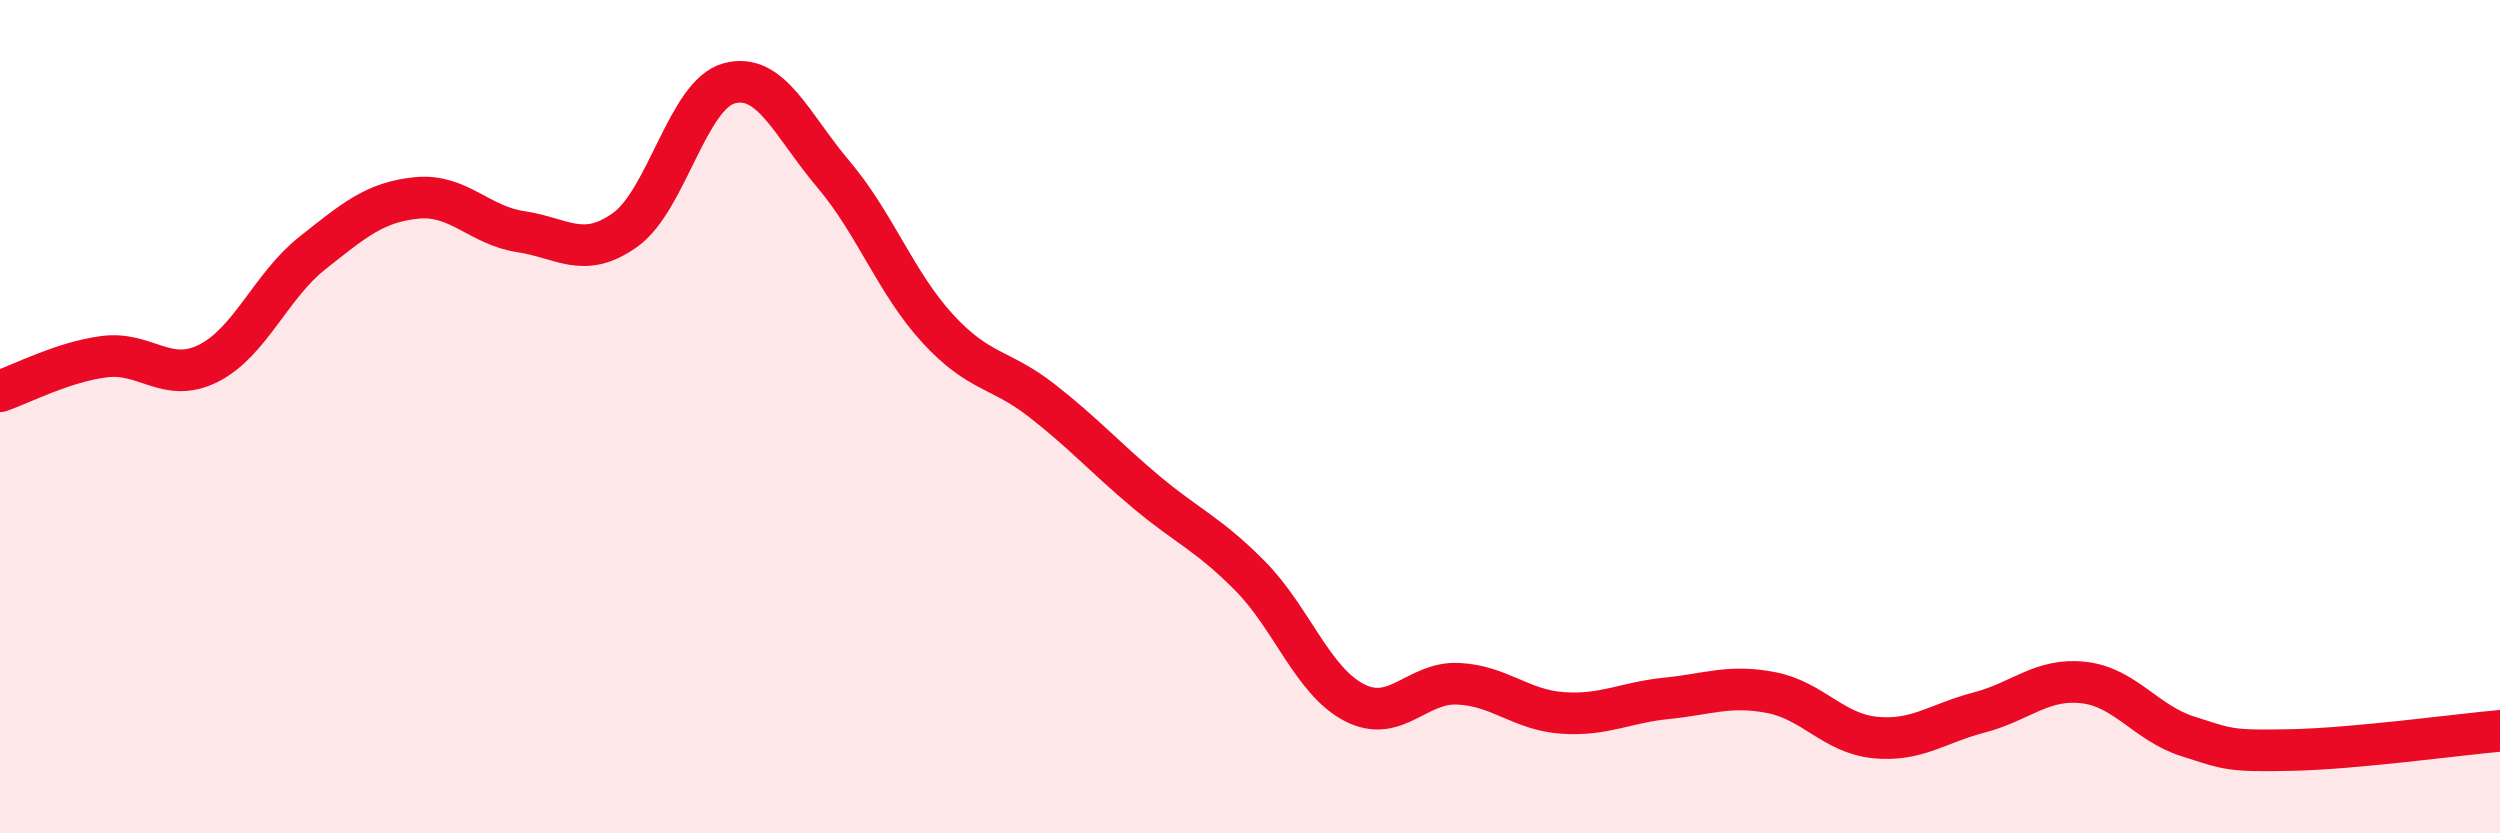 
    <svg width="60" height="20" viewBox="0 0 60 20" xmlns="http://www.w3.org/2000/svg">
      <path
        d="M 0,9.39 C 0.5,9.22 1.5,8.69 2.5,8.56 C 3.5,8.43 4,9.22 5,8.72 C 6,8.22 6.5,6.86 7.5,6.07 C 8.5,5.28 9,4.85 10,4.75 C 11,4.65 11.5,5.41 12.5,5.56 C 13.5,5.71 14,6.23 15,5.52 C 16,4.81 16.5,2.27 17.5,2 C 18.5,1.73 19,3 20,4.18 C 21,5.36 21.5,6.79 22.5,7.88 C 23.5,8.97 24,8.83 25,9.61 C 26,10.39 26.5,10.96 27.5,11.8 C 28.5,12.64 29,12.81 30,13.82 C 31,14.83 31.5,16.34 32.5,16.86 C 33.5,17.38 34,16.36 35,16.41 C 36,16.46 36.5,17.04 37.5,17.11 C 38.5,17.18 39,16.86 40,16.76 C 41,16.66 41.5,16.43 42.5,16.62 C 43.5,16.81 44,17.6 45,17.7 C 46,17.8 46.5,17.36 47.5,17.1 C 48.5,16.84 49,16.27 50,16.38 C 51,16.49 51.5,17.35 52.5,17.67 C 53.5,17.99 53.5,18.03 55,18 C 56.5,17.97 59,17.63 60,17.54L60 20L0 20Z"
        fill="#EB0A25"
        opacity="0.1"
        stroke-linecap="round"
        stroke-linejoin="round"
      />
      <path
        d="M 0,9.39 C 0.5,9.22 1.5,8.69 2.5,8.56 C 3.5,8.43 4,9.22 5,8.72 C 6,8.22 6.5,6.86 7.5,6.07 C 8.5,5.28 9,4.85 10,4.75 C 11,4.65 11.5,5.41 12.5,5.56 C 13.5,5.71 14,6.23 15,5.52 C 16,4.81 16.5,2.27 17.5,2 C 18.5,1.73 19,3 20,4.18 C 21,5.36 21.5,6.79 22.5,7.88 C 23.5,8.97 24,8.83 25,9.61 C 26,10.39 26.5,10.96 27.5,11.8 C 28.5,12.64 29,12.81 30,13.82 C 31,14.83 31.5,16.34 32.5,16.86 C 33.5,17.38 34,16.36 35,16.41 C 36,16.46 36.5,17.04 37.5,17.11 C 38.5,17.18 39,16.86 40,16.76 C 41,16.66 41.5,16.43 42.5,16.62 C 43.5,16.81 44,17.6 45,17.7 C 46,17.8 46.5,17.36 47.5,17.1 C 48.5,16.84 49,16.27 50,16.38 C 51,16.49 51.5,17.35 52.5,17.67 C 53.5,17.99 53.5,18.03 55,18 C 56.5,17.97 59,17.63 60,17.54"
        stroke="#EB0A25"
        stroke-width="1"
        fill="none"
        stroke-linecap="round"
        stroke-linejoin="round"
      />
    </svg>
  